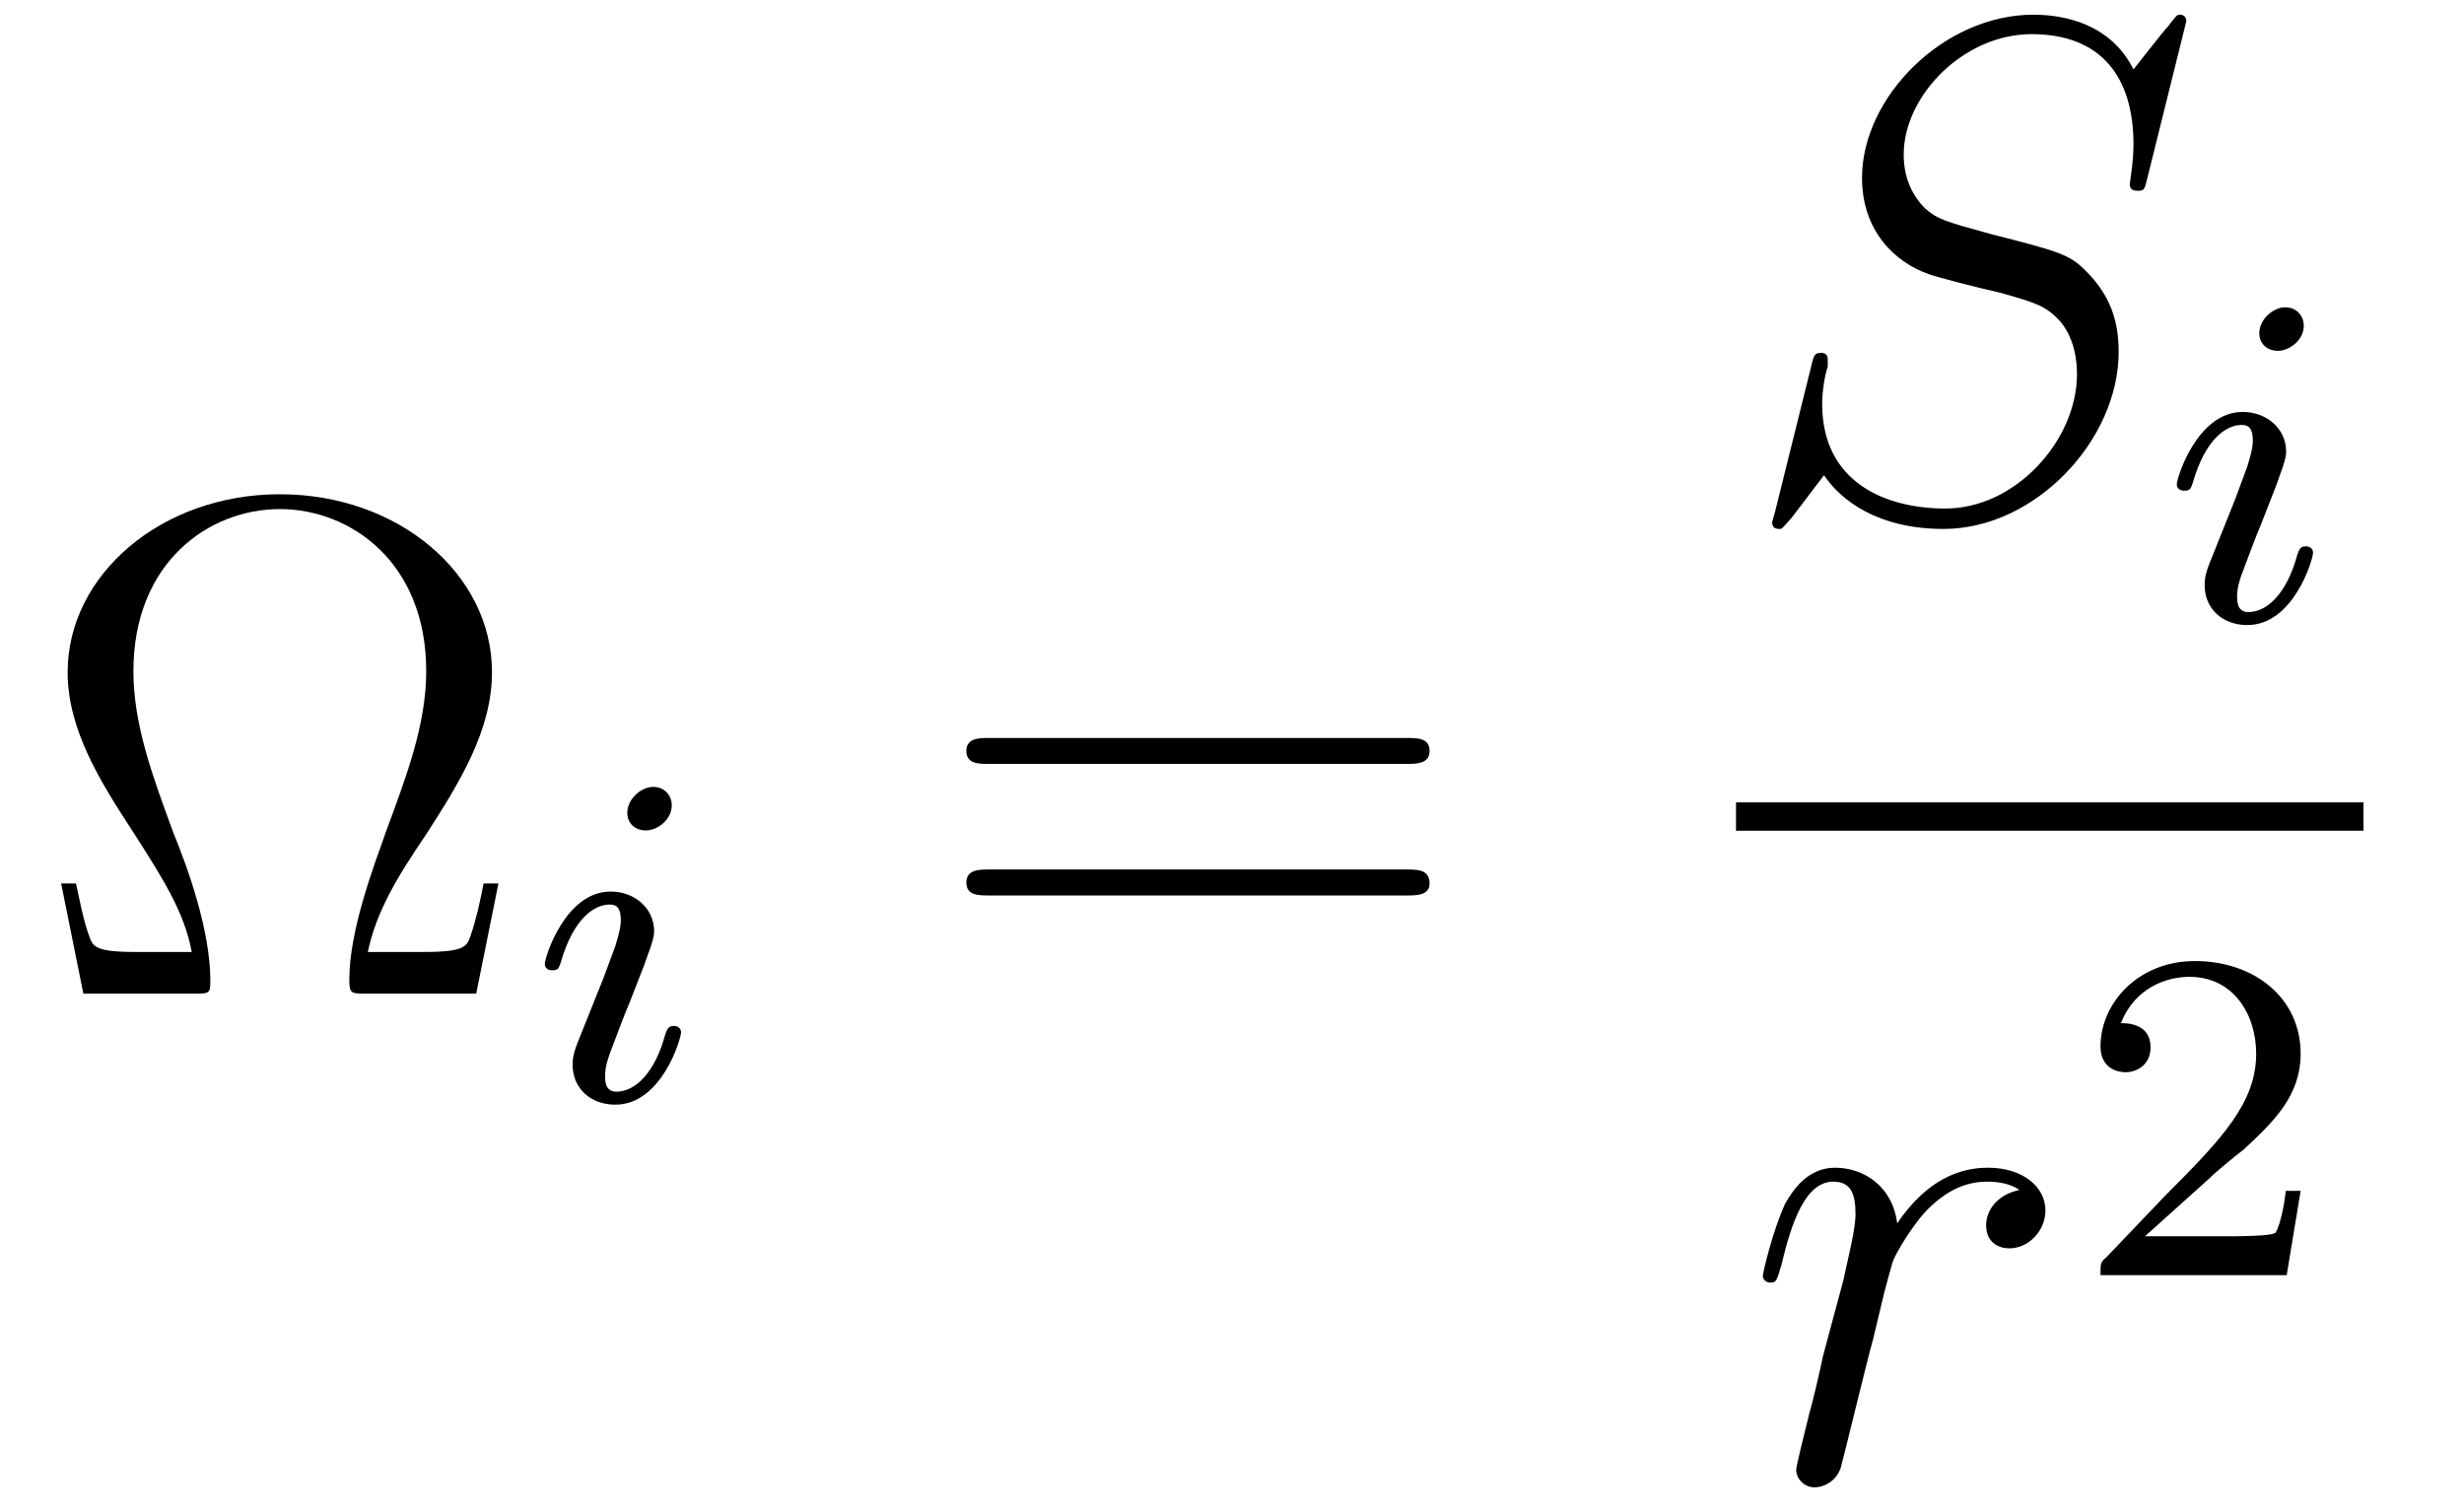 <?xml version="1.0" encoding="UTF-8"?>
<svg xmlns="http://www.w3.org/2000/svg" xmlns:xlink="http://www.w3.org/1999/xlink" viewBox="0 0 41.554 25.458" version="1.2">
<defs>
<g>
<symbol overflow="visible" id="glyph0-0">
<path style="stroke:none;" d=""/>
</symbol>
<symbol overflow="visible" id="glyph0-1">
<path style="stroke:none;" d="M 7.906 -1.859 L 7.656 -1.859 C 7.594 -1.547 7.531 -1.25 7.438 -0.984 C 7.375 -0.797 7.344 -0.703 6.641 -0.703 L 5.703 -0.703 C 5.844 -1.375 6.188 -1.953 6.688 -2.688 C 7.25 -3.562 7.797 -4.438 7.797 -5.422 C 7.797 -7.078 6.219 -8.422 4.219 -8.422 C 2.219 -8.422 0.641 -7.062 0.641 -5.422 C 0.641 -4.453 1.188 -3.578 1.75 -2.719 C 2.25 -1.938 2.609 -1.375 2.734 -0.703 L 1.797 -0.703 C 1.094 -0.703 1.062 -0.797 1 -0.984 C 0.906 -1.234 0.844 -1.578 0.781 -1.859 L 0.531 -1.859 L 0.906 0 L 2.766 0 C 3.031 0 3.047 0 3.047 -0.219 C 3.047 -1.062 2.672 -2.109 2.422 -2.719 C 2.078 -3.656 1.75 -4.531 1.75 -5.438 C 1.75 -7.281 3.031 -8.172 4.219 -8.172 C 5.406 -8.172 6.688 -7.281 6.688 -5.438 C 6.688 -4.531 6.344 -3.641 6.016 -2.75 C 5.812 -2.172 5.391 -1.078 5.391 -0.234 C 5.391 0 5.422 0 5.688 0 L 7.531 0 Z M 7.906 -1.859 "/>
</symbol>
<symbol overflow="visible" id="glyph0-2">
<path style="stroke:none;" d="M 8.062 -3.875 C 8.234 -3.875 8.453 -3.875 8.453 -4.094 C 8.453 -4.312 8.25 -4.312 8.062 -4.312 L 1.031 -4.312 C 0.859 -4.312 0.641 -4.312 0.641 -4.094 C 0.641 -3.875 0.844 -3.875 1.031 -3.875 Z M 8.062 -1.656 C 8.234 -1.656 8.453 -1.656 8.453 -1.859 C 8.453 -2.094 8.25 -2.094 8.062 -2.094 L 1.031 -2.094 C 0.859 -2.094 0.641 -2.094 0.641 -1.875 C 0.641 -1.656 0.844 -1.656 1.031 -1.656 Z M 8.062 -1.656 "/>
</symbol>
<symbol overflow="visible" id="glyph1-0">
<path style="stroke:none;" d=""/>
</symbol>
<symbol overflow="visible" id="glyph1-1">
<path style="stroke:none;" d="M 2.375 -4.969 C 2.375 -5.141 2.25 -5.281 2.062 -5.281 C 1.859 -5.281 1.625 -5.078 1.625 -4.844 C 1.625 -4.672 1.75 -4.547 1.938 -4.547 C 2.141 -4.547 2.375 -4.734 2.375 -4.969 Z M 1.219 -2.047 L 0.781 -0.953 C 0.734 -0.828 0.703 -0.734 0.703 -0.594 C 0.703 -0.203 1 0.078 1.422 0.078 C 2.203 0.078 2.531 -1.031 2.531 -1.141 C 2.531 -1.219 2.469 -1.25 2.406 -1.25 C 2.312 -1.25 2.297 -1.188 2.266 -1.109 C 2.094 -0.469 1.766 -0.141 1.438 -0.141 C 1.344 -0.141 1.25 -0.188 1.25 -0.391 C 1.25 -0.594 1.312 -0.734 1.406 -0.984 C 1.484 -1.188 1.562 -1.406 1.656 -1.625 L 1.906 -2.266 C 1.969 -2.453 2.078 -2.703 2.078 -2.844 C 2.078 -3.234 1.75 -3.516 1.344 -3.516 C 0.578 -3.516 0.234 -2.406 0.234 -2.297 C 0.234 -2.219 0.297 -2.188 0.359 -2.188 C 0.469 -2.188 0.469 -2.234 0.5 -2.312 C 0.719 -3.078 1.078 -3.297 1.328 -3.297 C 1.438 -3.297 1.516 -3.25 1.516 -3.031 C 1.516 -2.953 1.5 -2.844 1.422 -2.594 Z M 1.219 -2.047 "/>
</symbol>
<symbol overflow="visible" id="glyph2-0">
<path style="stroke:none;" d=""/>
</symbol>
<symbol overflow="visible" id="glyph2-1">
<path style="stroke:none;" d="M 7.594 -8.312 C 7.594 -8.422 7.5 -8.422 7.484 -8.422 C 7.438 -8.422 7.422 -8.406 7.281 -8.219 C 7.203 -8.141 6.719 -7.516 6.703 -7.5 C 6.312 -8.281 5.516 -8.422 5.016 -8.422 C 3.5 -8.422 2.125 -7.031 2.125 -5.672 C 2.125 -4.781 2.672 -4.25 3.25 -4.047 C 3.375 -4 4.094 -3.812 4.453 -3.734 C 5.062 -3.562 5.219 -3.516 5.469 -3.25 C 5.516 -3.188 5.75 -2.922 5.75 -2.359 C 5.75 -1.25 4.719 -0.094 3.531 -0.094 C 2.547 -0.094 1.453 -0.516 1.453 -1.859 C 1.453 -2.078 1.5 -2.359 1.547 -2.484 C 1.547 -2.516 1.547 -2.578 1.547 -2.609 C 1.547 -2.656 1.531 -2.719 1.438 -2.719 C 1.328 -2.719 1.312 -2.688 1.266 -2.484 L 0.656 -0.031 C 0.656 -0.031 0.609 0.125 0.609 0.141 C 0.609 0.25 0.703 0.25 0.734 0.25 C 0.781 0.25 0.781 0.234 0.938 0.062 L 1.484 -0.656 C 1.766 -0.234 2.391 0.25 3.5 0.25 C 5.047 0.25 6.453 -1.25 6.453 -2.734 C 6.453 -3.234 6.328 -3.688 5.875 -4.125 C 5.625 -4.375 5.422 -4.438 4.312 -4.719 C 3.516 -4.938 3.406 -4.969 3.188 -5.156 C 2.984 -5.359 2.828 -5.656 2.828 -6.062 C 2.828 -7.062 3.844 -8.094 4.984 -8.094 C 6.156 -8.094 6.703 -7.375 6.703 -6.234 C 6.703 -5.922 6.641 -5.609 6.641 -5.562 C 6.641 -5.453 6.734 -5.453 6.781 -5.453 C 6.891 -5.453 6.891 -5.484 6.938 -5.672 Z M 7.594 -8.312 "/>
</symbol>
<symbol overflow="visible" id="glyph2-2">
<path style="stroke:none;" d="M 4.656 -4.891 C 4.281 -4.812 4.094 -4.547 4.094 -4.297 C 4.094 -4 4.312 -3.906 4.484 -3.906 C 4.812 -3.906 5.094 -4.203 5.094 -4.547 C 5.094 -4.938 4.719 -5.266 4.125 -5.266 C 3.641 -5.266 3.094 -5.062 2.594 -4.328 C 2.516 -4.953 2.031 -5.266 1.547 -5.266 C 1.094 -5.266 0.844 -4.906 0.703 -4.656 C 0.5 -4.219 0.328 -3.5 0.328 -3.438 C 0.328 -3.391 0.375 -3.328 0.453 -3.328 C 0.547 -3.328 0.562 -3.344 0.641 -3.625 C 0.812 -4.344 1.047 -5.031 1.516 -5.031 C 1.812 -5.031 1.891 -4.828 1.891 -4.484 C 1.891 -4.219 1.766 -3.75 1.688 -3.375 L 1.344 -2.094 C 1.297 -1.859 1.172 -1.328 1.109 -1.109 C 1.031 -0.797 0.891 -0.234 0.891 -0.172 C 0.891 -0.016 1.031 0.125 1.203 0.125 C 1.344 0.125 1.562 0.031 1.641 -0.203 C 1.672 -0.297 2.109 -2.109 2.188 -2.375 C 2.25 -2.641 2.312 -2.891 2.375 -3.156 C 2.422 -3.328 2.469 -3.516 2.516 -3.672 C 2.547 -3.781 2.875 -4.359 3.172 -4.625 C 3.312 -4.75 3.625 -5.031 4.109 -5.031 C 4.297 -5.031 4.5 -5 4.656 -4.891 Z M 4.656 -4.891 "/>
</symbol>
<symbol overflow="visible" id="glyph3-0">
<path style="stroke:none;" d=""/>
</symbol>
<symbol overflow="visible" id="glyph3-1">
<path style="stroke:none;" d="M 2.25 -1.625 C 2.375 -1.75 2.703 -2.016 2.844 -2.125 C 3.328 -2.578 3.797 -3.016 3.797 -3.734 C 3.797 -4.688 3 -5.297 2.016 -5.297 C 1.047 -5.297 0.422 -4.578 0.422 -3.859 C 0.422 -3.469 0.734 -3.422 0.844 -3.422 C 1.016 -3.422 1.266 -3.531 1.266 -3.844 C 1.266 -4.25 0.859 -4.25 0.766 -4.25 C 1 -4.844 1.531 -5.031 1.922 -5.031 C 2.656 -5.031 3.047 -4.406 3.047 -3.734 C 3.047 -2.906 2.469 -2.297 1.516 -1.344 L 0.516 -0.297 C 0.422 -0.219 0.422 -0.203 0.422 0 L 3.562 0 L 3.797 -1.422 L 3.547 -1.422 C 3.531 -1.266 3.469 -0.875 3.375 -0.719 C 3.328 -0.656 2.719 -0.656 2.594 -0.656 L 1.172 -0.656 Z M 2.25 -1.625 "/>
</symbol>
</g>
<clipPath id="clip1">
  <path d="M 29 19 L 35 19 L 35 25.457 L 29 25.457 Z M 29 19 "/>
</clipPath>
</defs>
<g id="surface1">
<g style="fill:rgb(0%,0%,0%);fill-opacity:1;">
  <use xlink:href="#glyph0-1" x="0.5" y="16.757"/>
</g>
<g style="fill:rgb(0%,0%,0%);fill-opacity:1;">
  <use xlink:href="#glyph1-1" x="8.954" y="18.551"/>
</g>
<g style="fill:rgb(0%,0%,0%);fill-opacity:1;">
  <use xlink:href="#glyph0-2" x="15.656" y="16.757"/>
</g>
<g style="fill:rgb(0%,0%,0%);fill-opacity:1;">
  <use xlink:href="#glyph2-1" x="29.277" y="8.67"/>
</g>
<g style="fill:rgb(0%,0%,0%);fill-opacity:1;">
  <use xlink:href="#glyph1-1" x="36.477" y="10.463"/>
</g>
<path style="fill:none;stroke-width:0.478;stroke-linecap:butt;stroke-linejoin:miter;stroke:rgb(0%,0%,0%);stroke-opacity:1;stroke-miterlimit:10;" d="M 0 -0.001 L 10.582 -0.001 " transform="matrix(1,0,0,-1,29.277,13.769)"/>
<g clip-path="url(#clip1)" clip-rule="nonzero">
<g style="fill:rgb(0%,0%,0%);fill-opacity:1;">
  <use xlink:href="#glyph2-2" x="29.401" y="24.958"/>
</g>
</g>
<g style="fill:rgb(0%,0%,0%);fill-opacity:1;">
  <use xlink:href="#glyph3-1" x="35.002" y="21.504"/>
</g>
</g>
</svg>
